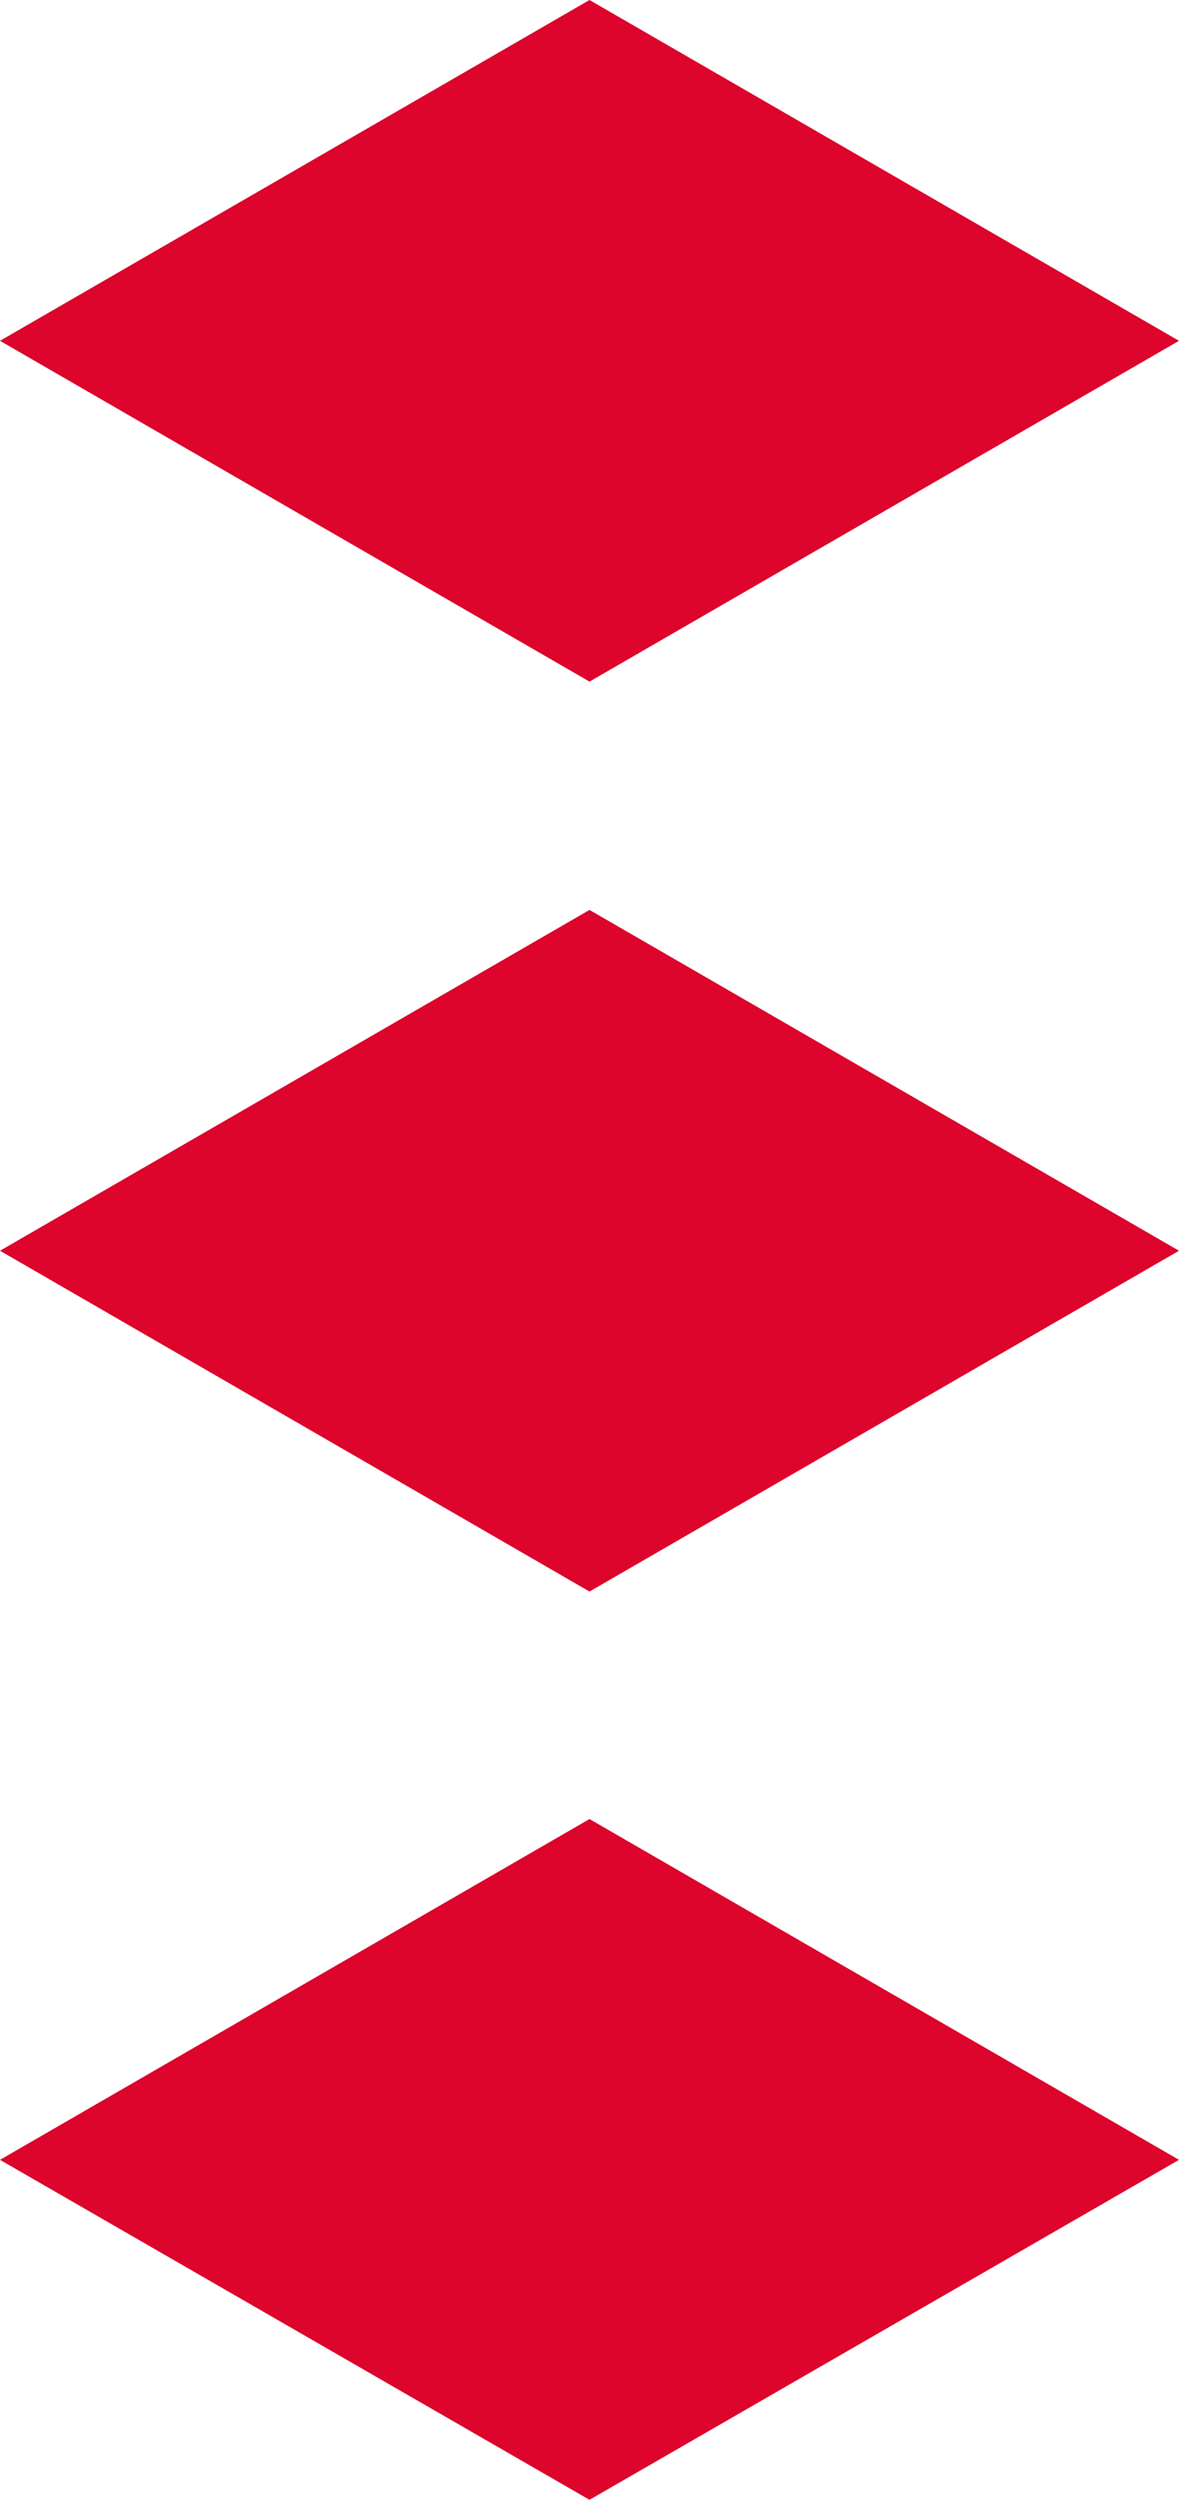 <svg id="Capa_1" data-name="Capa 1" xmlns="http://www.w3.org/2000/svg" viewBox="0 0 14.16 30">
    <path fill="#DD052B" d="M50.26,56.91,43.18,61l7.08,4.08L57.34,61Z" transform="translate(-43.18 -35.08)" />
    <path fill="#DD052B" d="M50.26,46l-7.08,4.09,7.08,4.09,7.08-4.09Z" transform="translate(-43.18 -35.08)" />
    <path fill="#DD052B" d="M50.26,35.08l-7.08,4.09,7.08,4.09,7.08-4.09Z" transform="translate(-43.18 -35.08)" />
</svg>